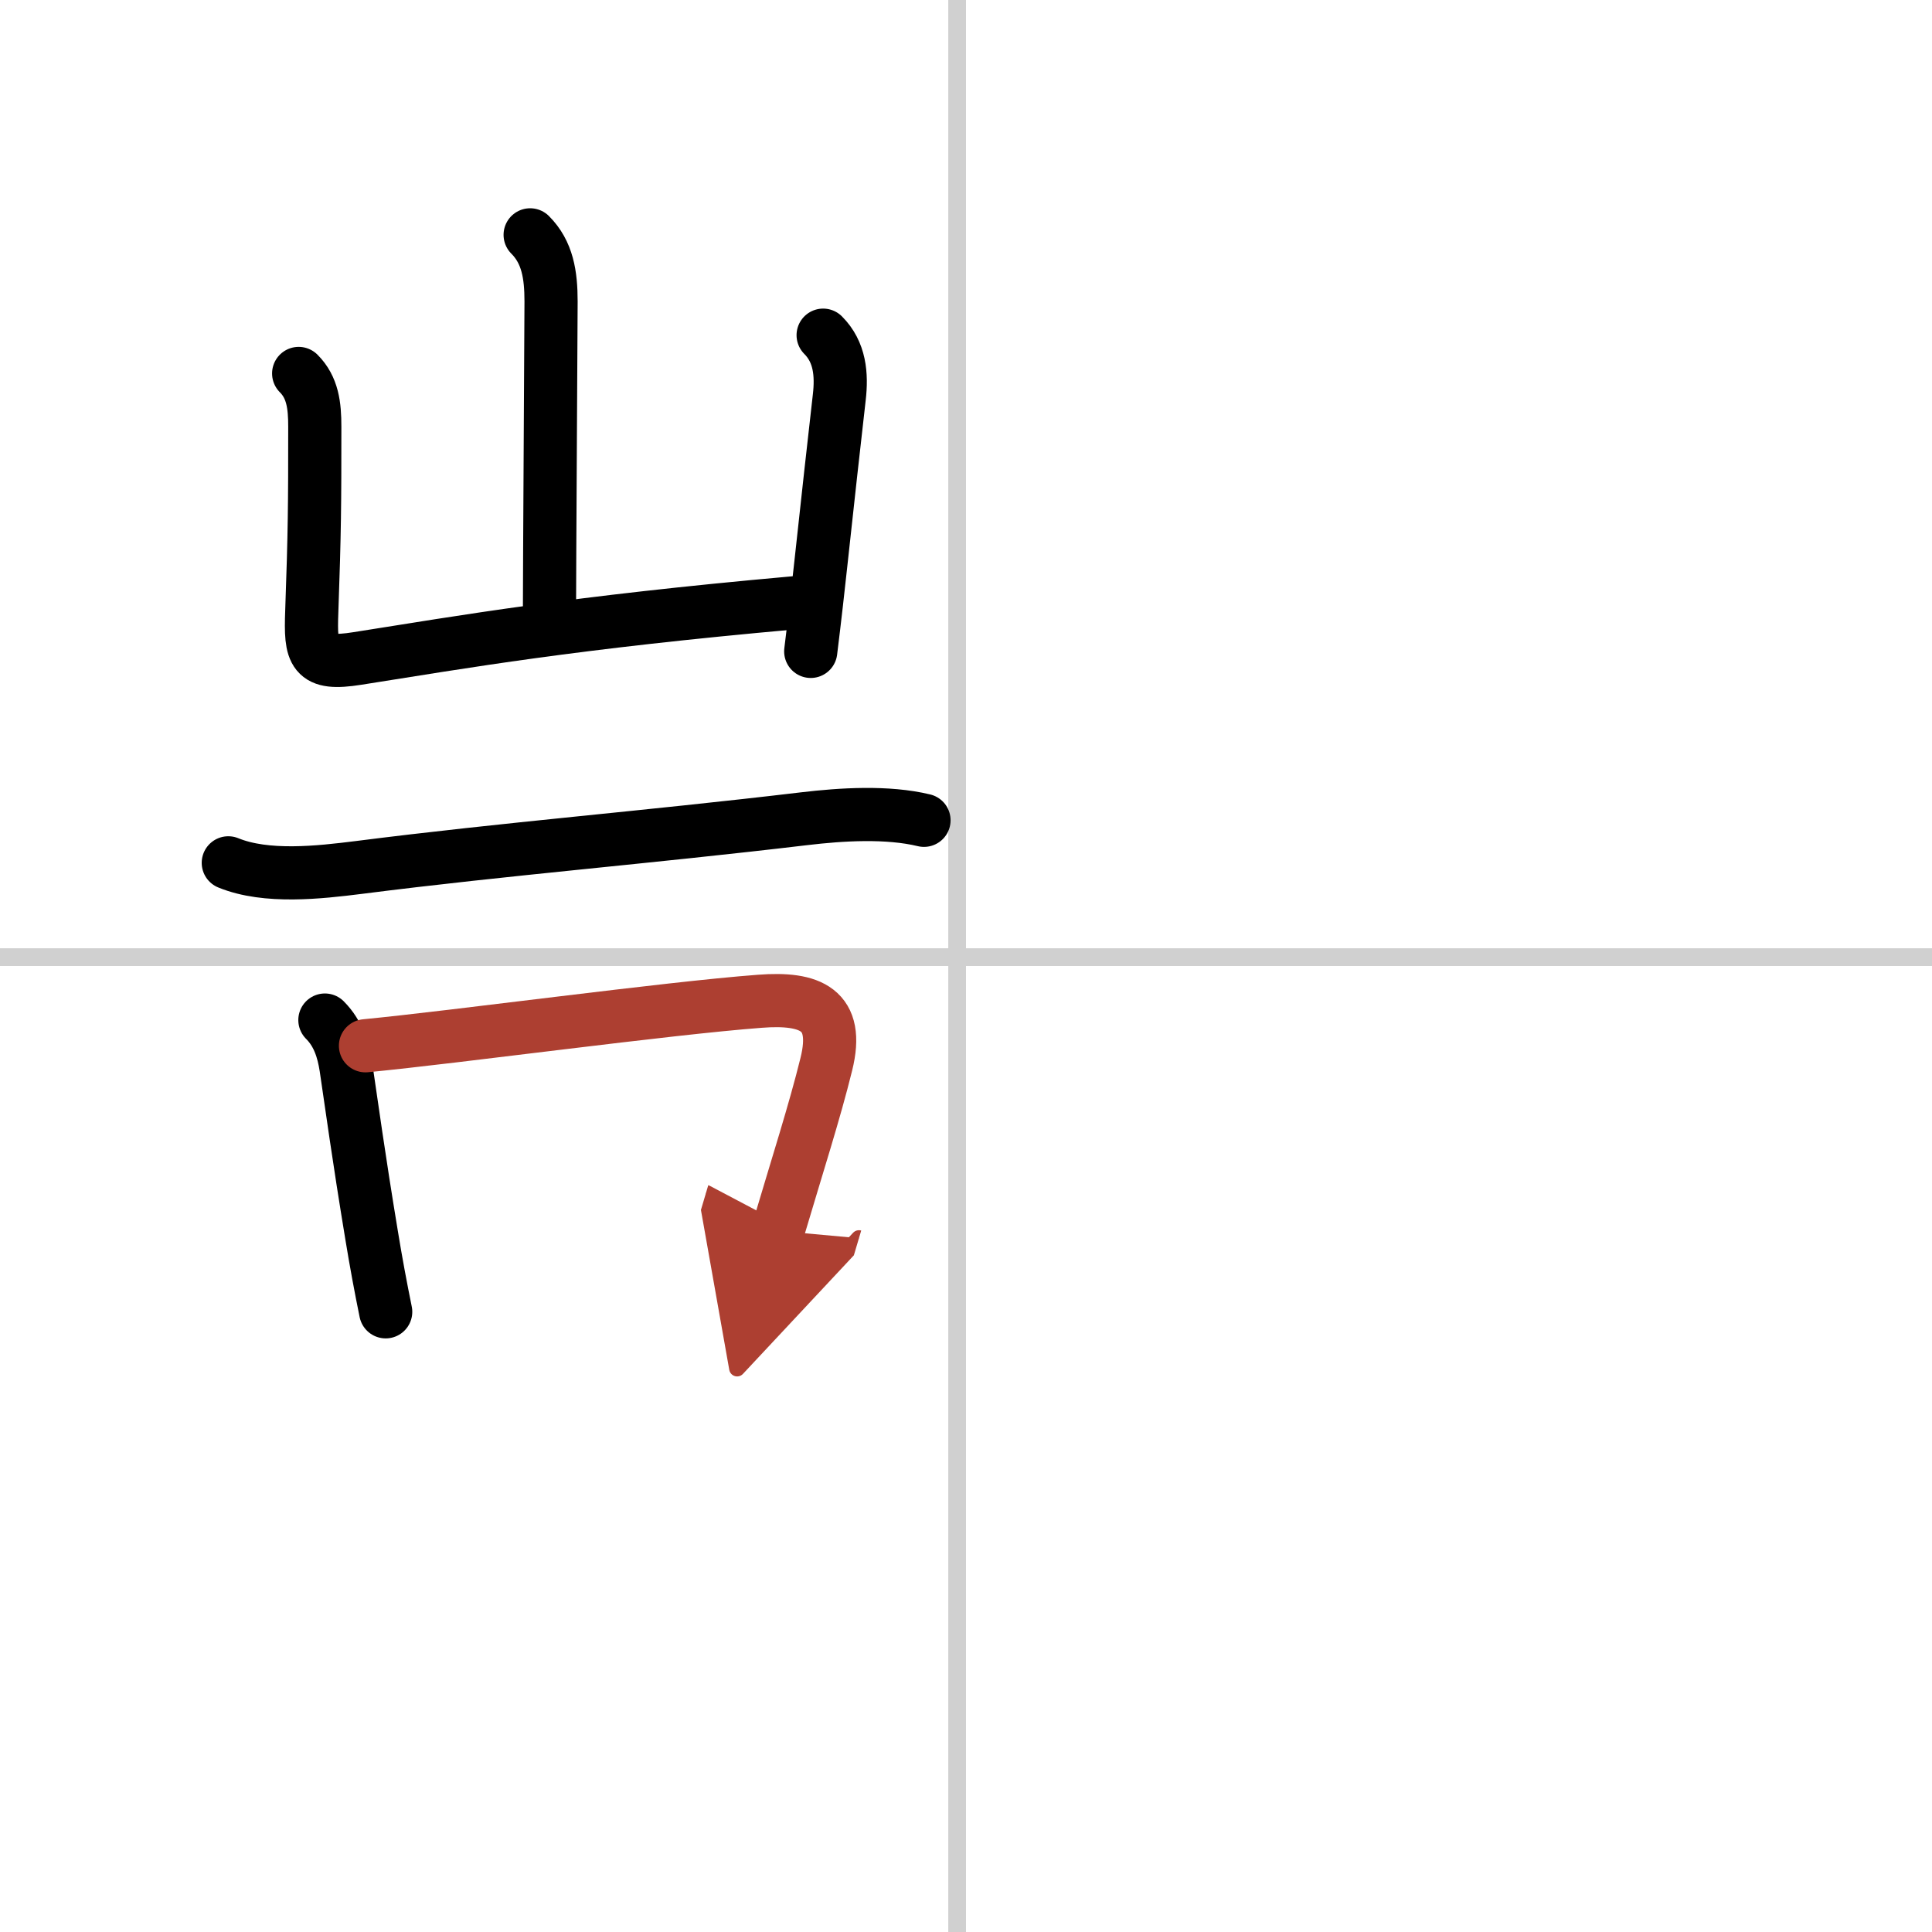 <svg width="400" height="400" viewBox="0 0 109 109" xmlns="http://www.w3.org/2000/svg"><defs><marker id="a" markerWidth="4" orient="auto" refX="1" refY="5" viewBox="0 0 10 10"><polyline points="0 0 10 5 0 10 1 5" fill="#ad3f31" stroke="#ad3f31"/></marker></defs><g fill="none" stroke="#000" stroke-linecap="round" stroke-linejoin="round" stroke-width="3"><rect width="100%" height="100%" fill="#fff" stroke="#fff"/><line x1="54" x2="54" y2="109" stroke="#d0d0d0" stroke-width="1"/><line x2="109" y1="54" y2="54" stroke="#d0d0d0" stroke-width="1"/><path d="m29.91 13.25c0.98 0.98 1.18 2.25 1.18 3.76 0 0.7-0.09 15.49-0.09 17.61"/><path d="m16.85 21.07c0.79 0.79 0.91 1.8 0.91 3 0 4.43-0.01 5.93-0.17 10.42-0.09 2.4 0.06 3.06 2.57 2.66 6.09-0.96 12.09-2.02 24.64-3.14"/><path d="m46.44 18.91c0.95 0.95 1.06 2.22 0.91 3.51-0.36 3.2-0.58 5.13-1.04 9.39-0.15 1.39-0.33 3-0.57 4.94"/><path d="m12.88 48.68c2.15 0.88 5.13 0.54 7.37 0.26 8.31-1.06 16.13-1.68 25.13-2.75 2.1-0.25 4.68-0.41 6.75 0.09"/><path d="m18.33 57.55c0.75 0.75 1.04 1.7 1.19 2.66 0.32 2.14 0.7 4.98 1.45 9.51 0.24 1.47 0.51 2.92 0.79 4.29"/><path d="m20.62 59c5.17-0.5 16.95-2.11 22.25-2.51 2.85-0.22 4.52 0.45 3.75 3.55-0.66 2.68-1.63 5.69-2.73 9.4" marker-end="url(#a)" stroke="#ad3f31"/></g></svg>

